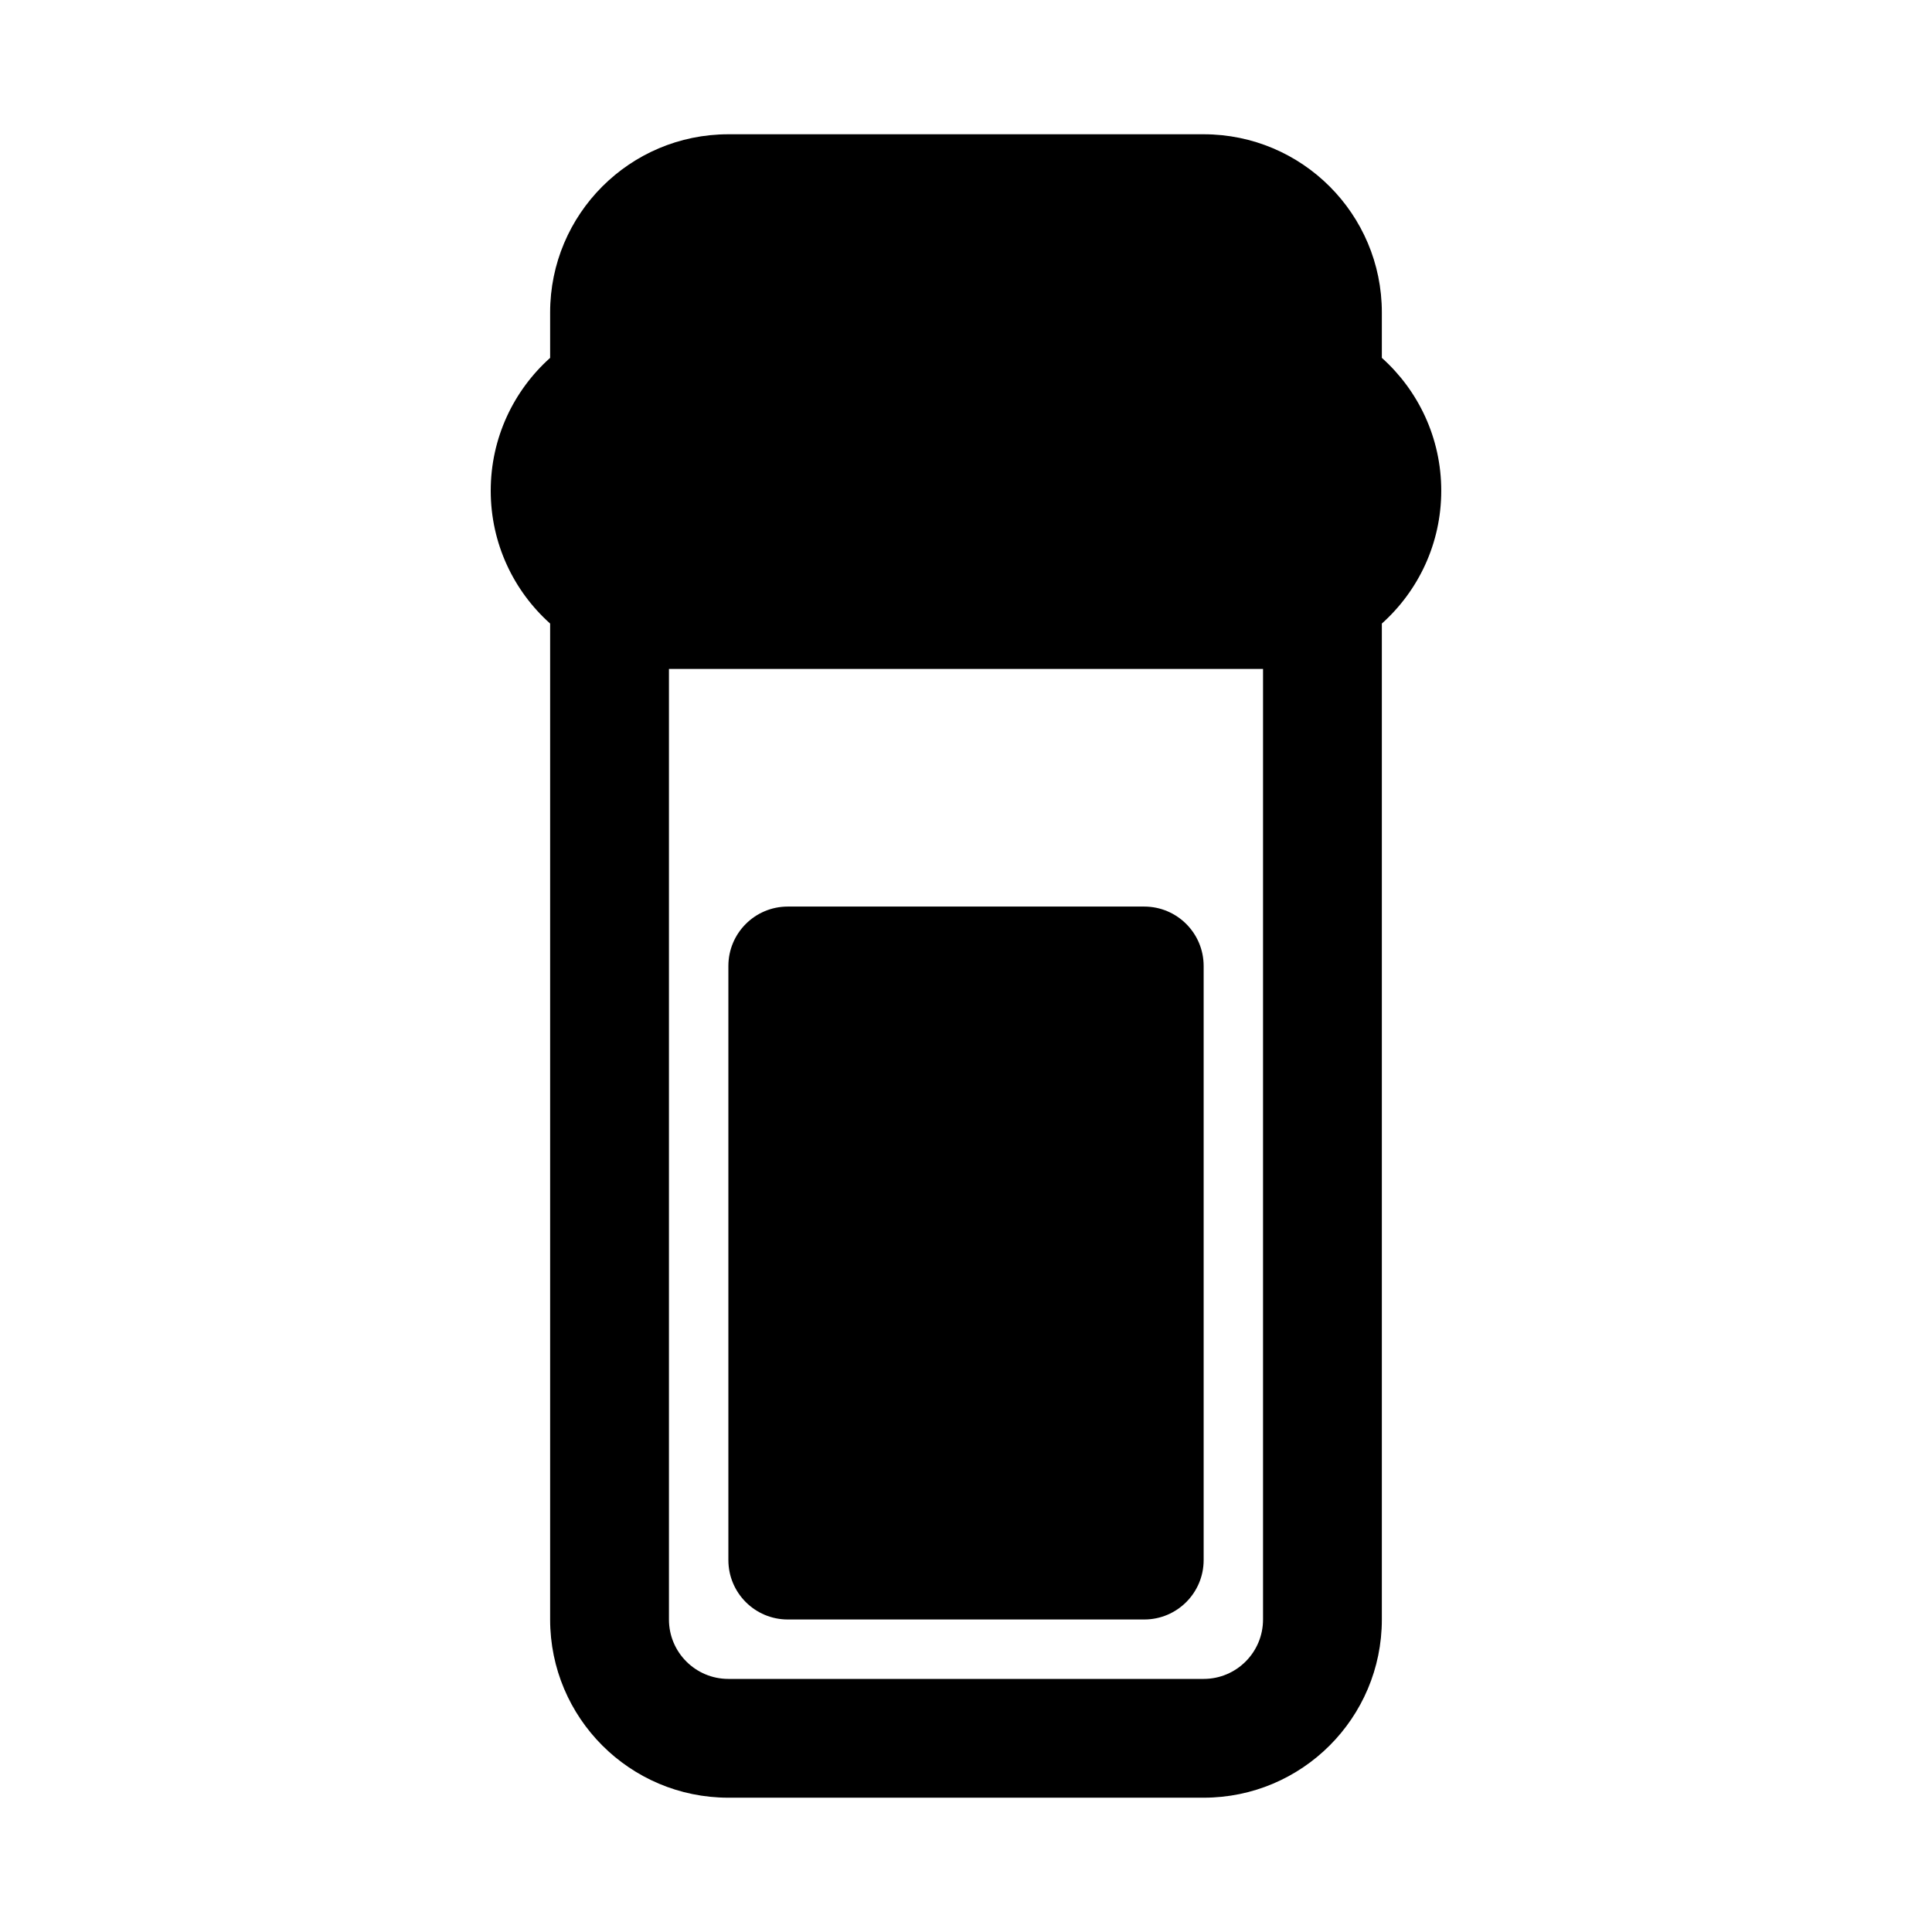 <?xml version="1.0" encoding="UTF-8"?>
<!-- Uploaded to: ICON Repo, www.svgrepo.com, Generator: ICON Repo Mixer Tools -->
<svg fill="#000000" width="800px" height="800px" version="1.1" viewBox="144 144 512 512" xmlns="http://www.w3.org/2000/svg">
 <g>
  <path d="m352.77 384.25c-8.695 0-15.742 7.051-15.742 15.746v157.44c0 8.695 7.047 15.746 15.742 15.746h94.465c8.695 0 15.746-7.051 15.746-15.746v-157.44c0-8.695-7.051-15.746-15.746-15.746z"/>
  <path d="m289.79 309.25c-9.66-8.648-15.742-21.215-15.742-35.203s6.082-26.559 15.742-35.207v-12.027c0-26.086 21.148-47.23 47.234-47.23h125.95c26.086 0 47.23 21.145 47.23 47.23v12.027c9.66 8.648 15.742 21.219 15.742 35.207s-6.082 26.555-15.742 35.203v263.93c0 26.086-21.145 47.23-47.23 47.23h-125.95c-26.086 0-47.234-21.145-47.234-47.23zm31.488 12.027v251.91c0 8.695 7.051 15.742 15.746 15.742h125.95c8.695 0 15.742-7.047 15.742-15.742v-251.91z" fill-rule="evenodd"/>
 </g>
</svg>